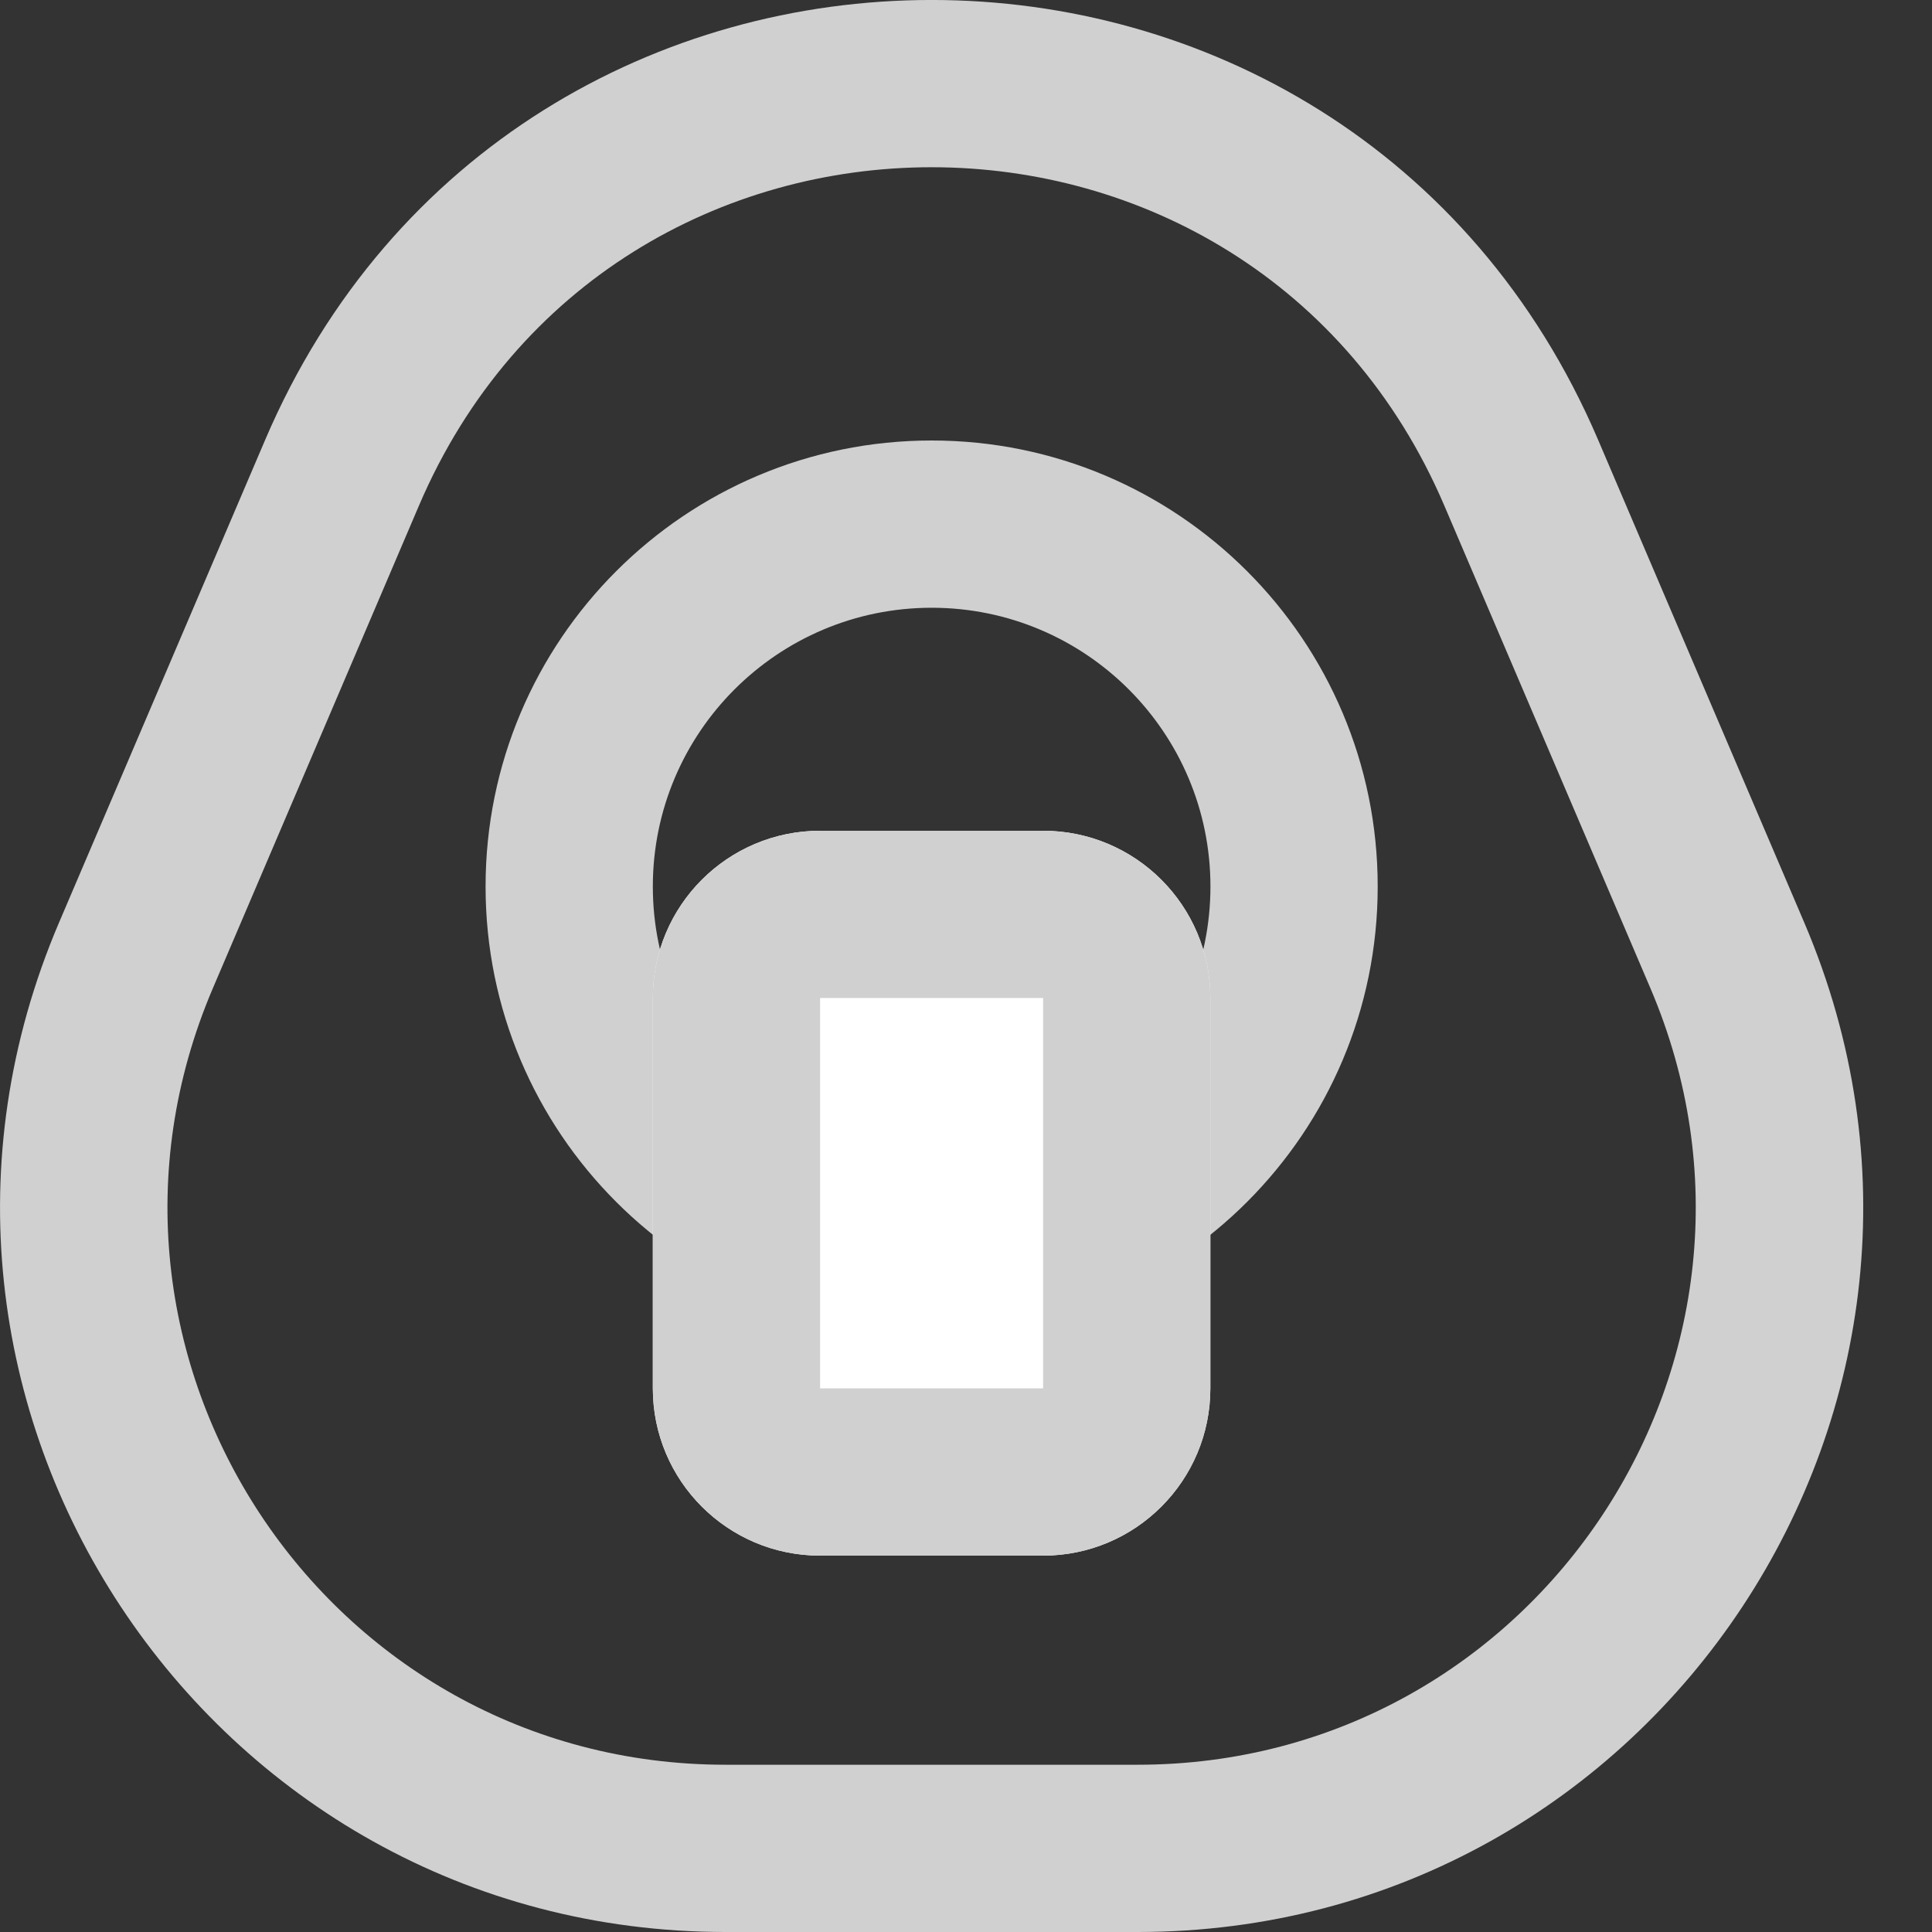 <svg width="21" height="21" viewBox="0 0 21 21" fill="none" xmlns="http://www.w3.org/2000/svg">
<rect x="0" y="0" width="21" height="21" fill="#333333" stroke="none"/>
<path fill-rule="evenodd" clip-rule="evenodd" d="M17.939 10.741L15.7 5.498C13.604 0.591 6.648 0.591 4.553 5.498L2.314 10.741C0.606 14.739 3.539 19.182 7.887 19.182H12.365C16.713 19.182 19.646 14.739 17.939 10.741ZM17.372 4.784C14.647 -1.595 5.605 -1.595 2.881 4.784L0.642 10.027C-1.578 15.225 2.235 21 7.887 21H12.365C18.017 21 21.831 15.225 19.611 10.027L17.372 4.784Z" fill="#D0D0D0"/>
<path fill-rule="evenodd" clip-rule="evenodd" d="M10.127 12.667C11.8 12.667 13.157 11.31 13.157 9.636C13.157 7.963 11.8 6.606 10.127 6.606C8.453 6.606 7.096 7.963 7.096 9.636C7.096 11.31 8.453 12.667 10.127 12.667ZM10.127 14.485C12.804 14.485 14.975 12.314 14.975 9.636C14.975 6.959 12.804 4.788 10.127 4.788C7.449 4.788 5.278 6.959 5.278 9.636C5.278 12.314 7.449 14.485 10.127 14.485Z" fill="#D0D0D0"/>
<path d="M7.096 10.848C7.096 9.844 7.91 9.03 8.914 9.03H11.338C12.342 9.03 13.156 9.844 13.156 10.848V15.091C13.156 16.095 12.342 16.909 11.338 16.909H8.914C7.91 16.909 7.096 16.095 7.096 15.091V10.848Z" fill="white"/>
<path fill-rule="evenodd" clip-rule="evenodd" d="M11.338 10.848H8.914V15.091H11.338V10.848ZM8.914 9.03C7.91 9.03 7.096 9.844 7.096 10.848V15.091C7.096 16.095 7.91 16.909 8.914 16.909H11.338C12.342 16.909 13.156 16.095 13.156 15.091V10.848C13.156 9.844 12.342 9.03 11.338 9.03H8.914Z" fill="#D0D0D0"/>
</svg>
